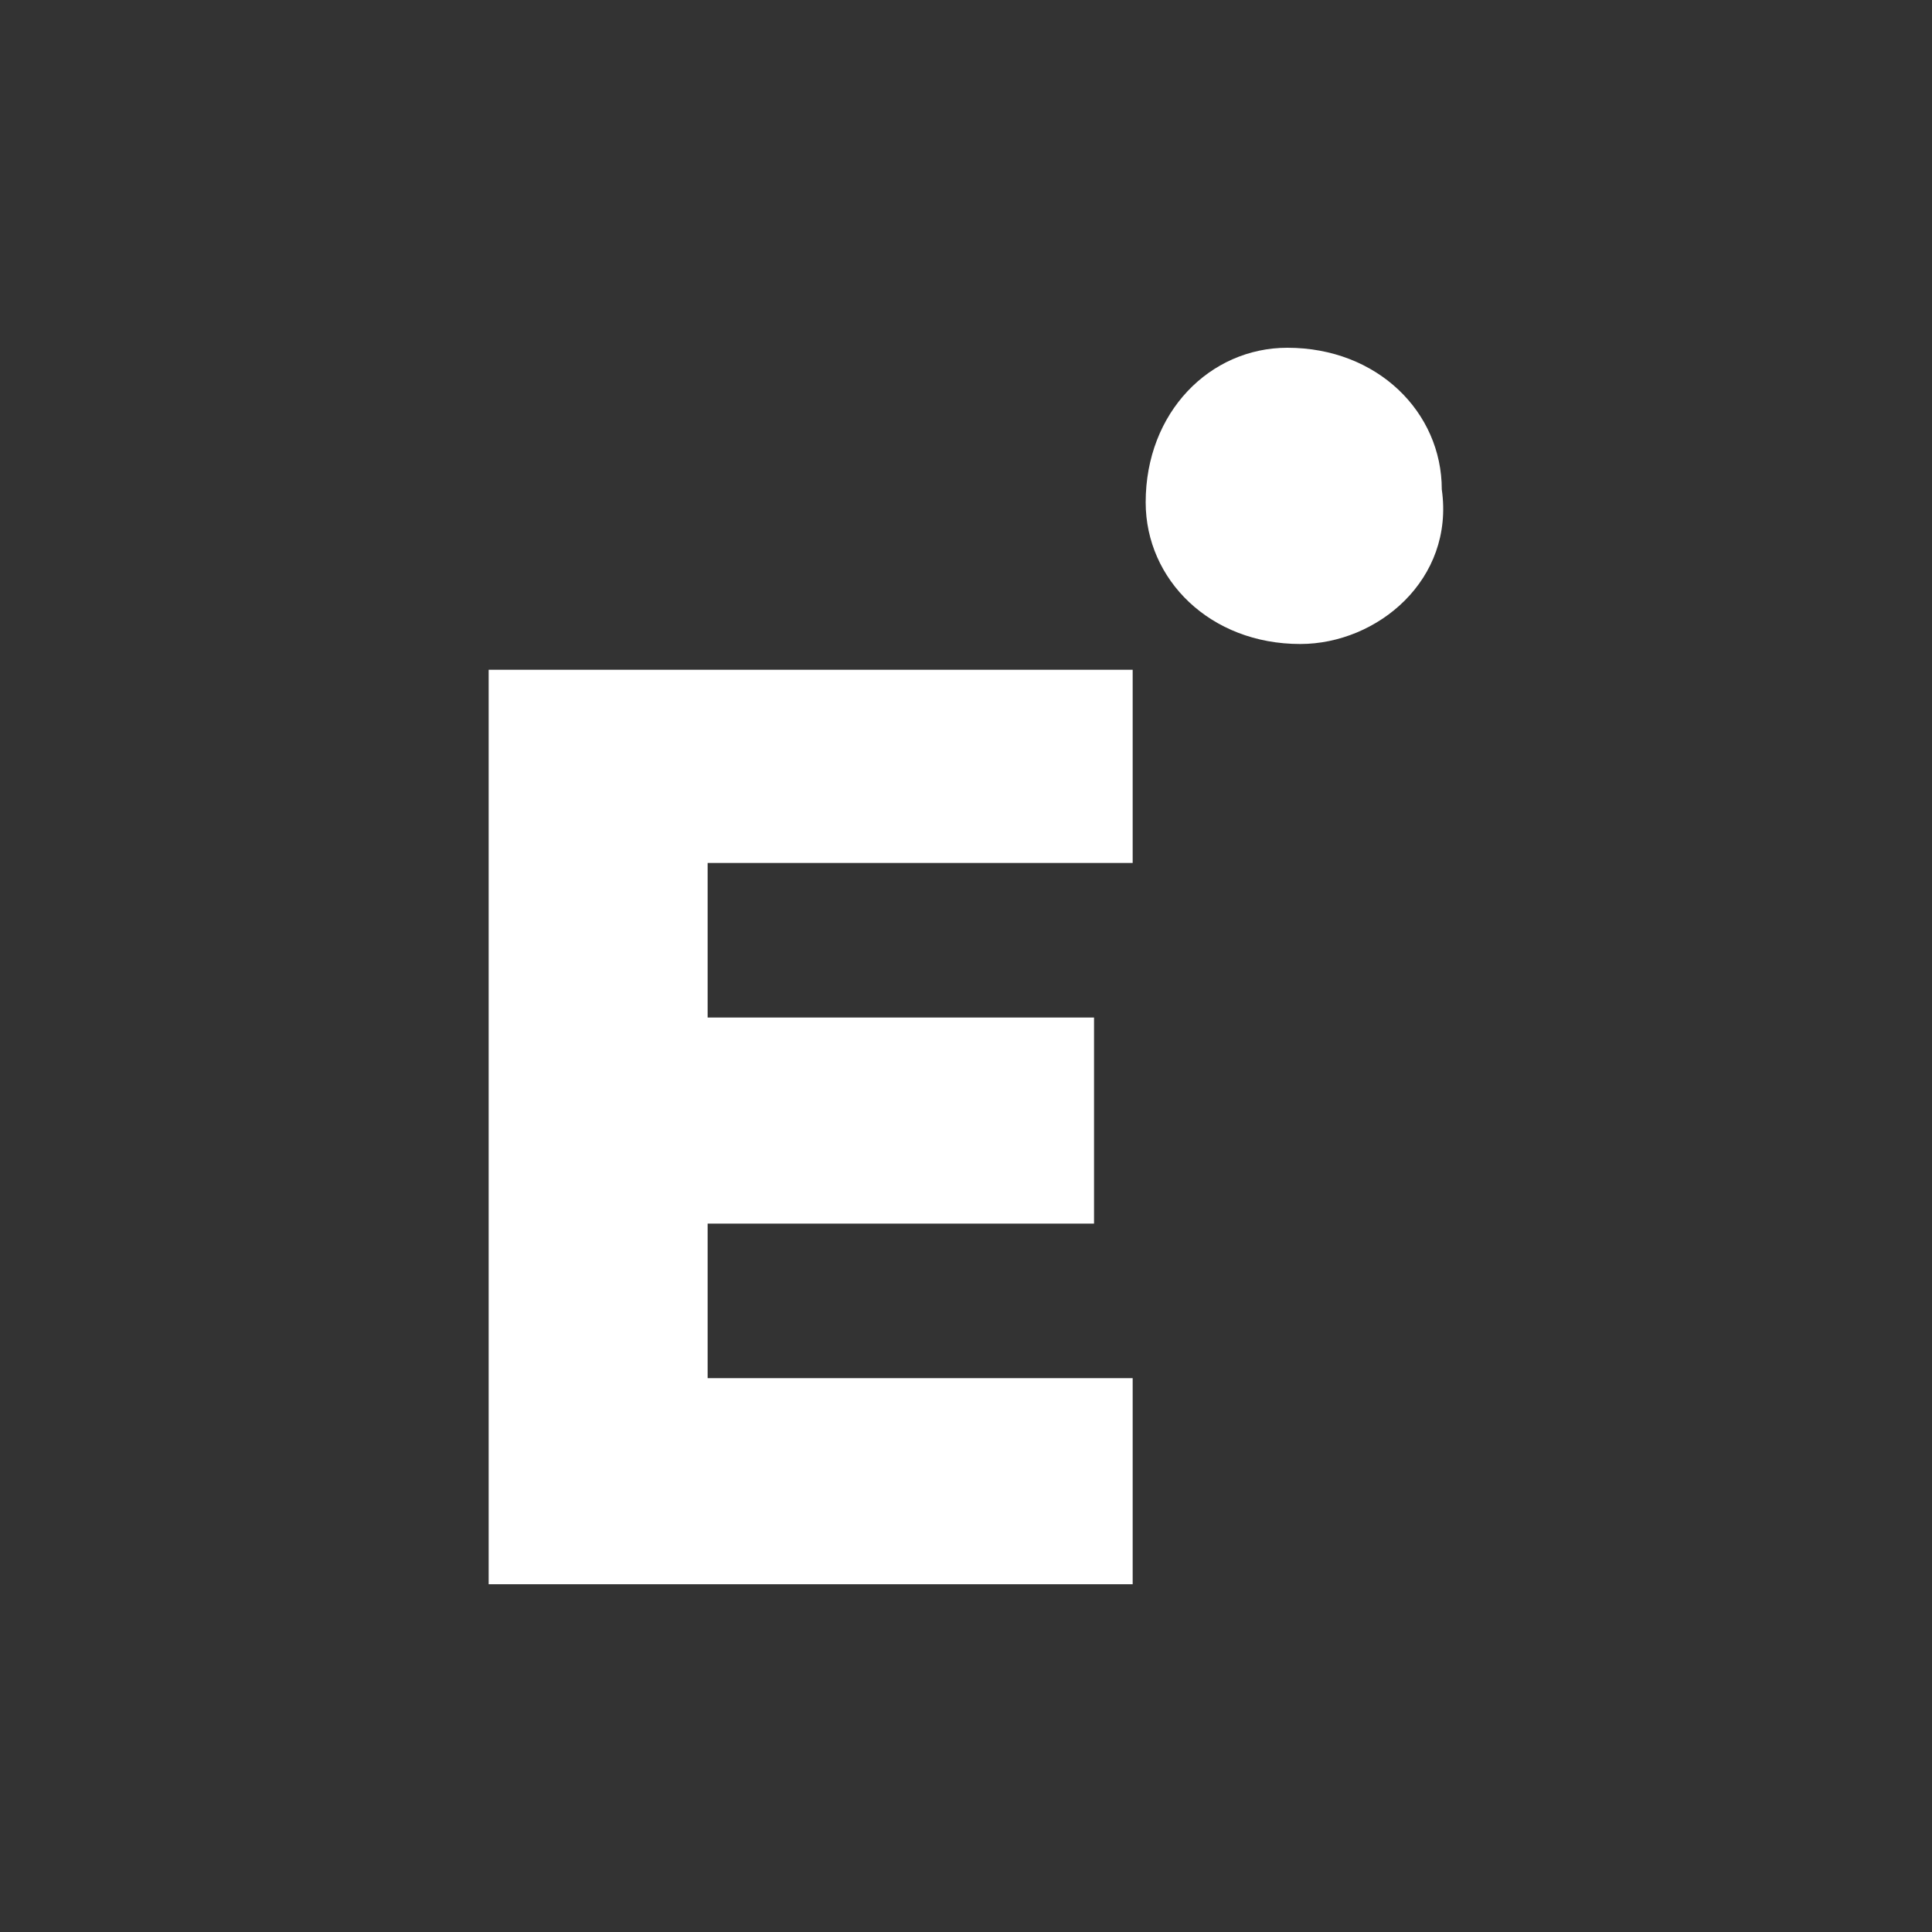 <svg width="15" height="15" viewBox="0 0 15 15" fill="none" xmlns="http://www.w3.org/2000/svg">
<rect x="0" y="0" width="15" height="15" fill="#333333" stroke="none"/>
<path d="M3.794 12.3H8.794V10.7H5.494V9.5H8.494V7.9H5.494V6.7H8.794V5.2H3.794V12.3Z" fill="white"/>
<path d="M10.095 5C10.694 5 11.294 4.5 11.194 3.8C11.194 3.2 10.694 2.7 9.995 2.7C9.395 2.7 8.895 3.2 8.895 3.9C8.895 4.5 9.395 5 10.095 5Z" fill="white"/>
</svg>
